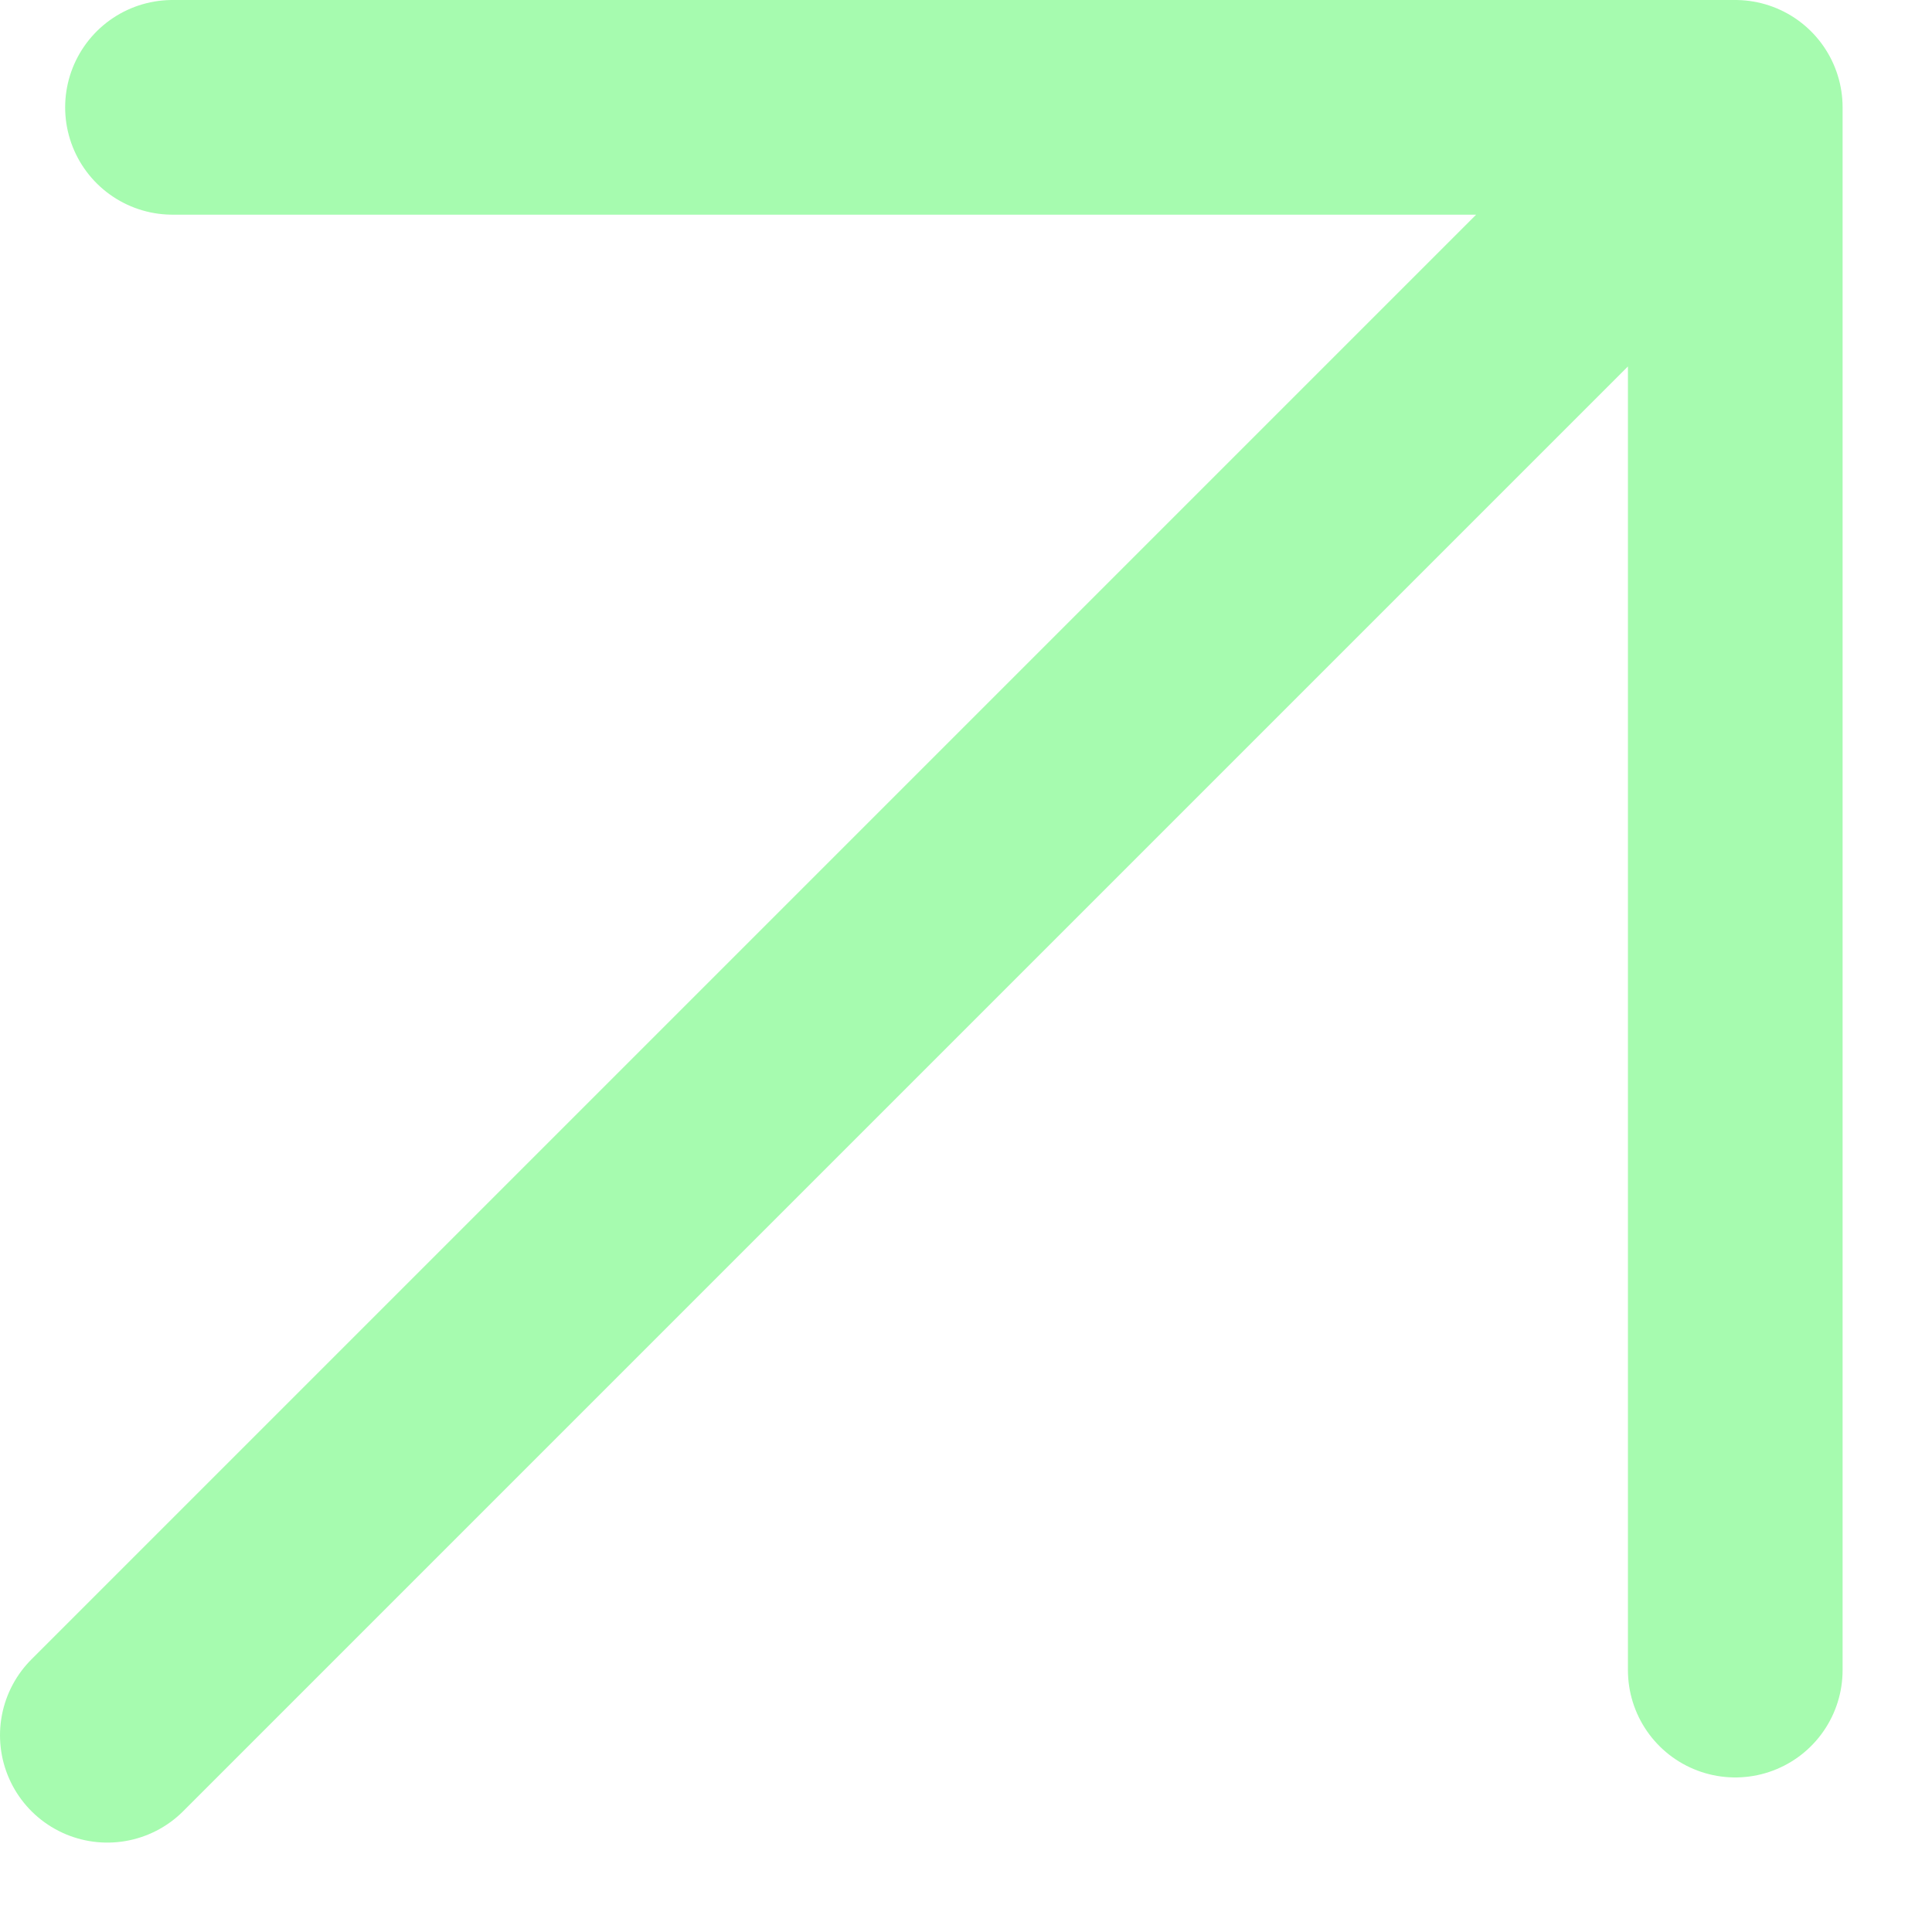 <svg width="18" height="18" viewBox="0 0 18 18" fill="none" xmlns="http://www.w3.org/2000/svg">
<path d="M1 16.167L16.167 1M16.167 1V15.56M16.167 1H1.607" stroke="#A6FBAF" stroke-width="2" stroke-linecap="round" stroke-linejoin="round"/>
</svg>
